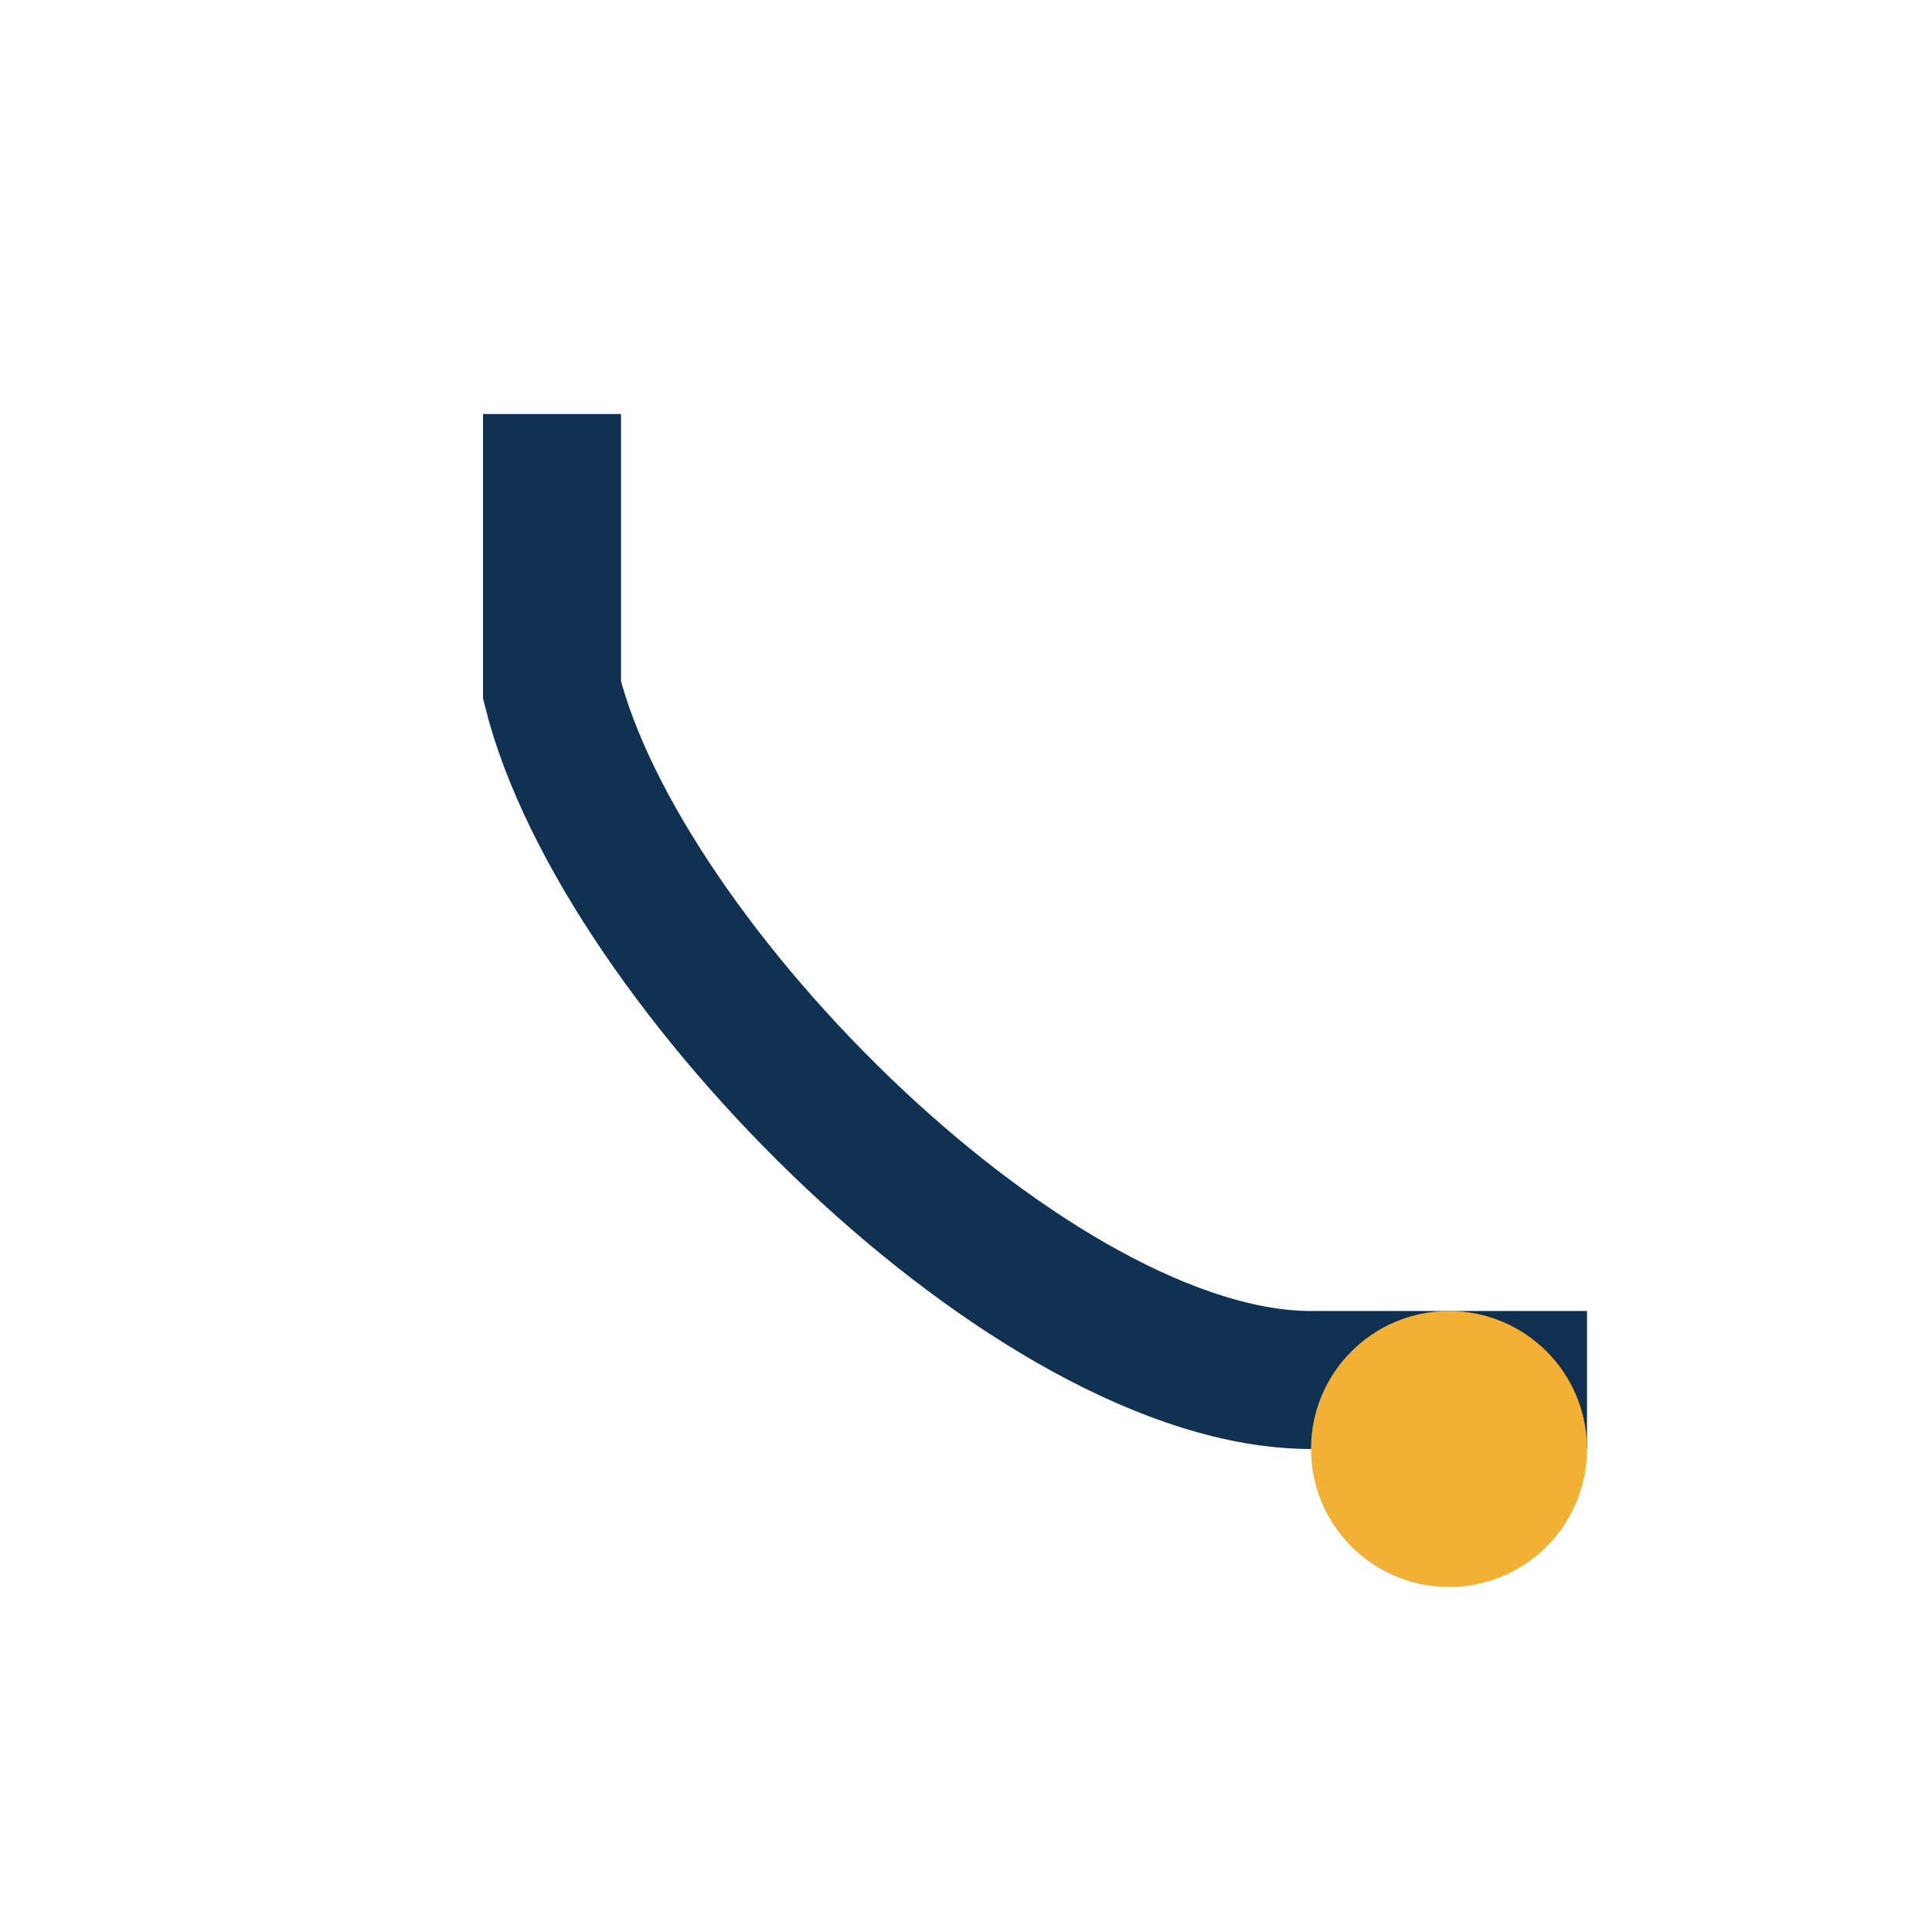 <?xml version="1.0" encoding="UTF-8"?>
<svg xmlns="http://www.w3.org/2000/svg" width="28" height="28" viewBox="0 0 28 28"><path d="M8 6v4c1 4 7 10 11 10h4" stroke="#113153" stroke-width="2" fill="none"/><circle cx="21" cy="21" r="2" fill="#F2B134"/></svg>